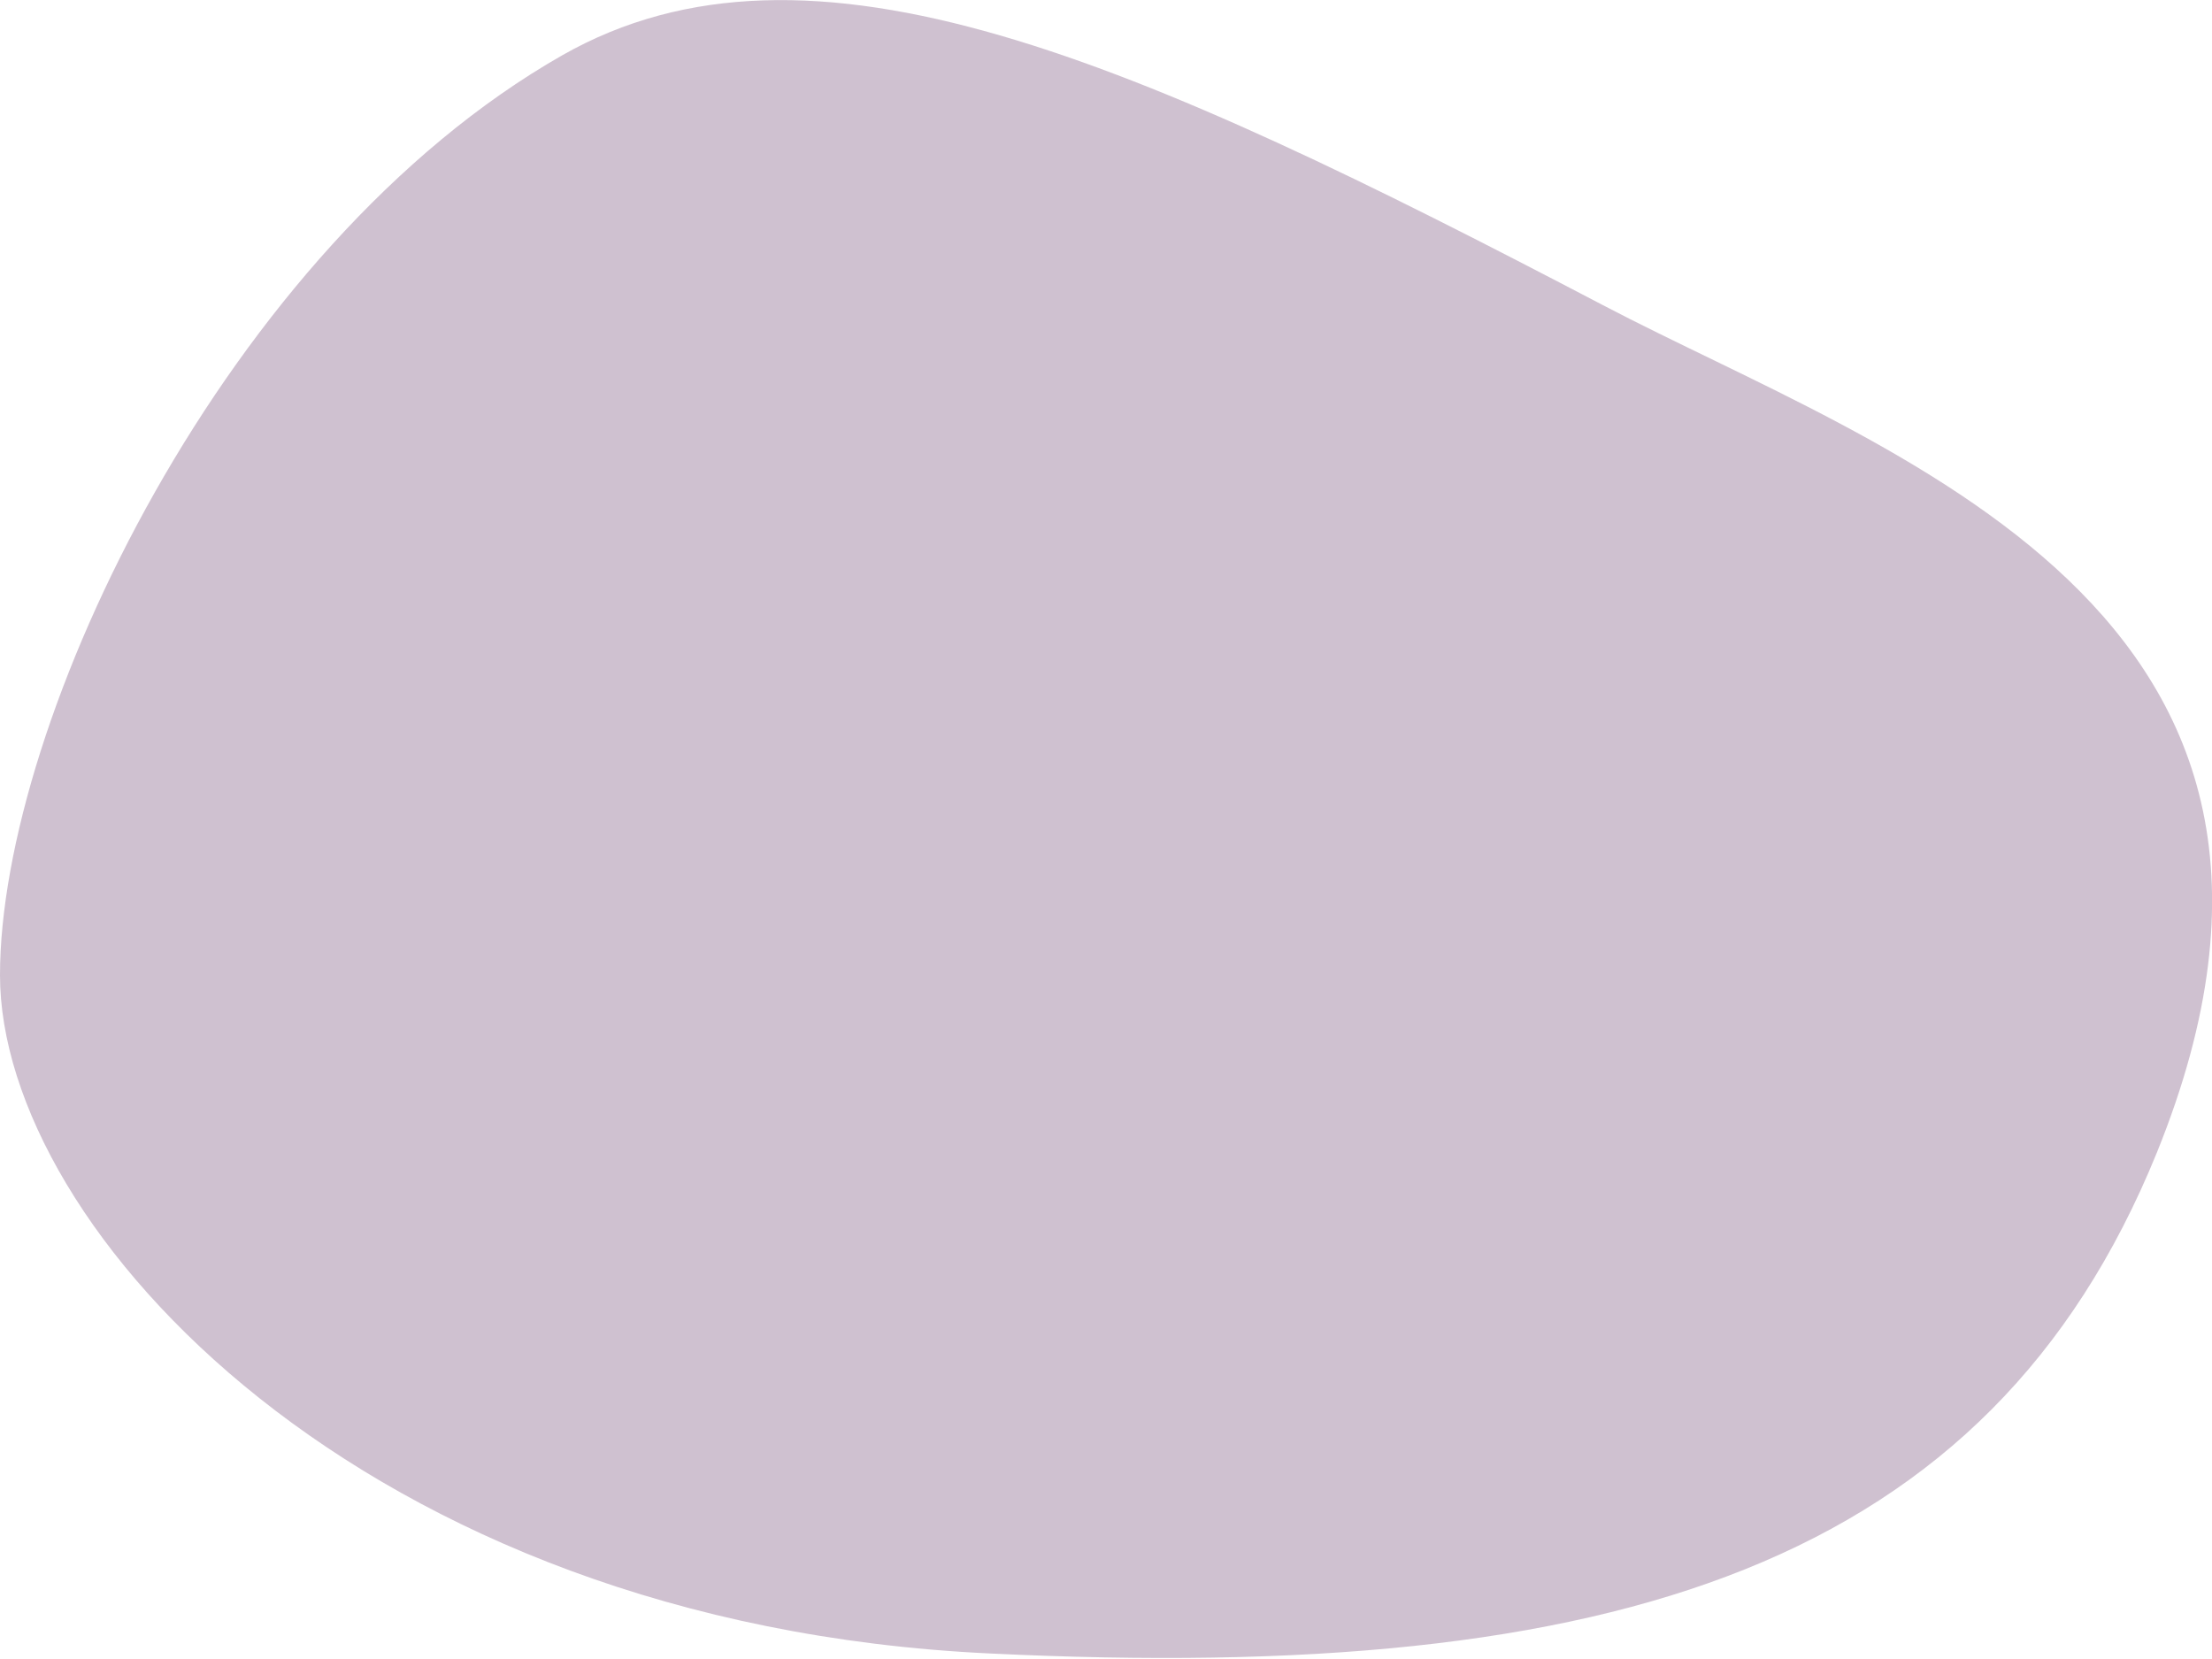 <svg xmlns="http://www.w3.org/2000/svg" viewBox="0 0 240 180" width="240" height="180"><path d="M61 6c26.9-15.3 62.1.5 112.9 27.1 30.5 16 84.1 32.8 60.1 92-18.2 44.7-58.6 57.6-126.6 54.3C39.3 176.2 0 133.3 0 105.8S24.5 26.8 61 6z" opacity=".5" fill="#a084a3"/></svg>